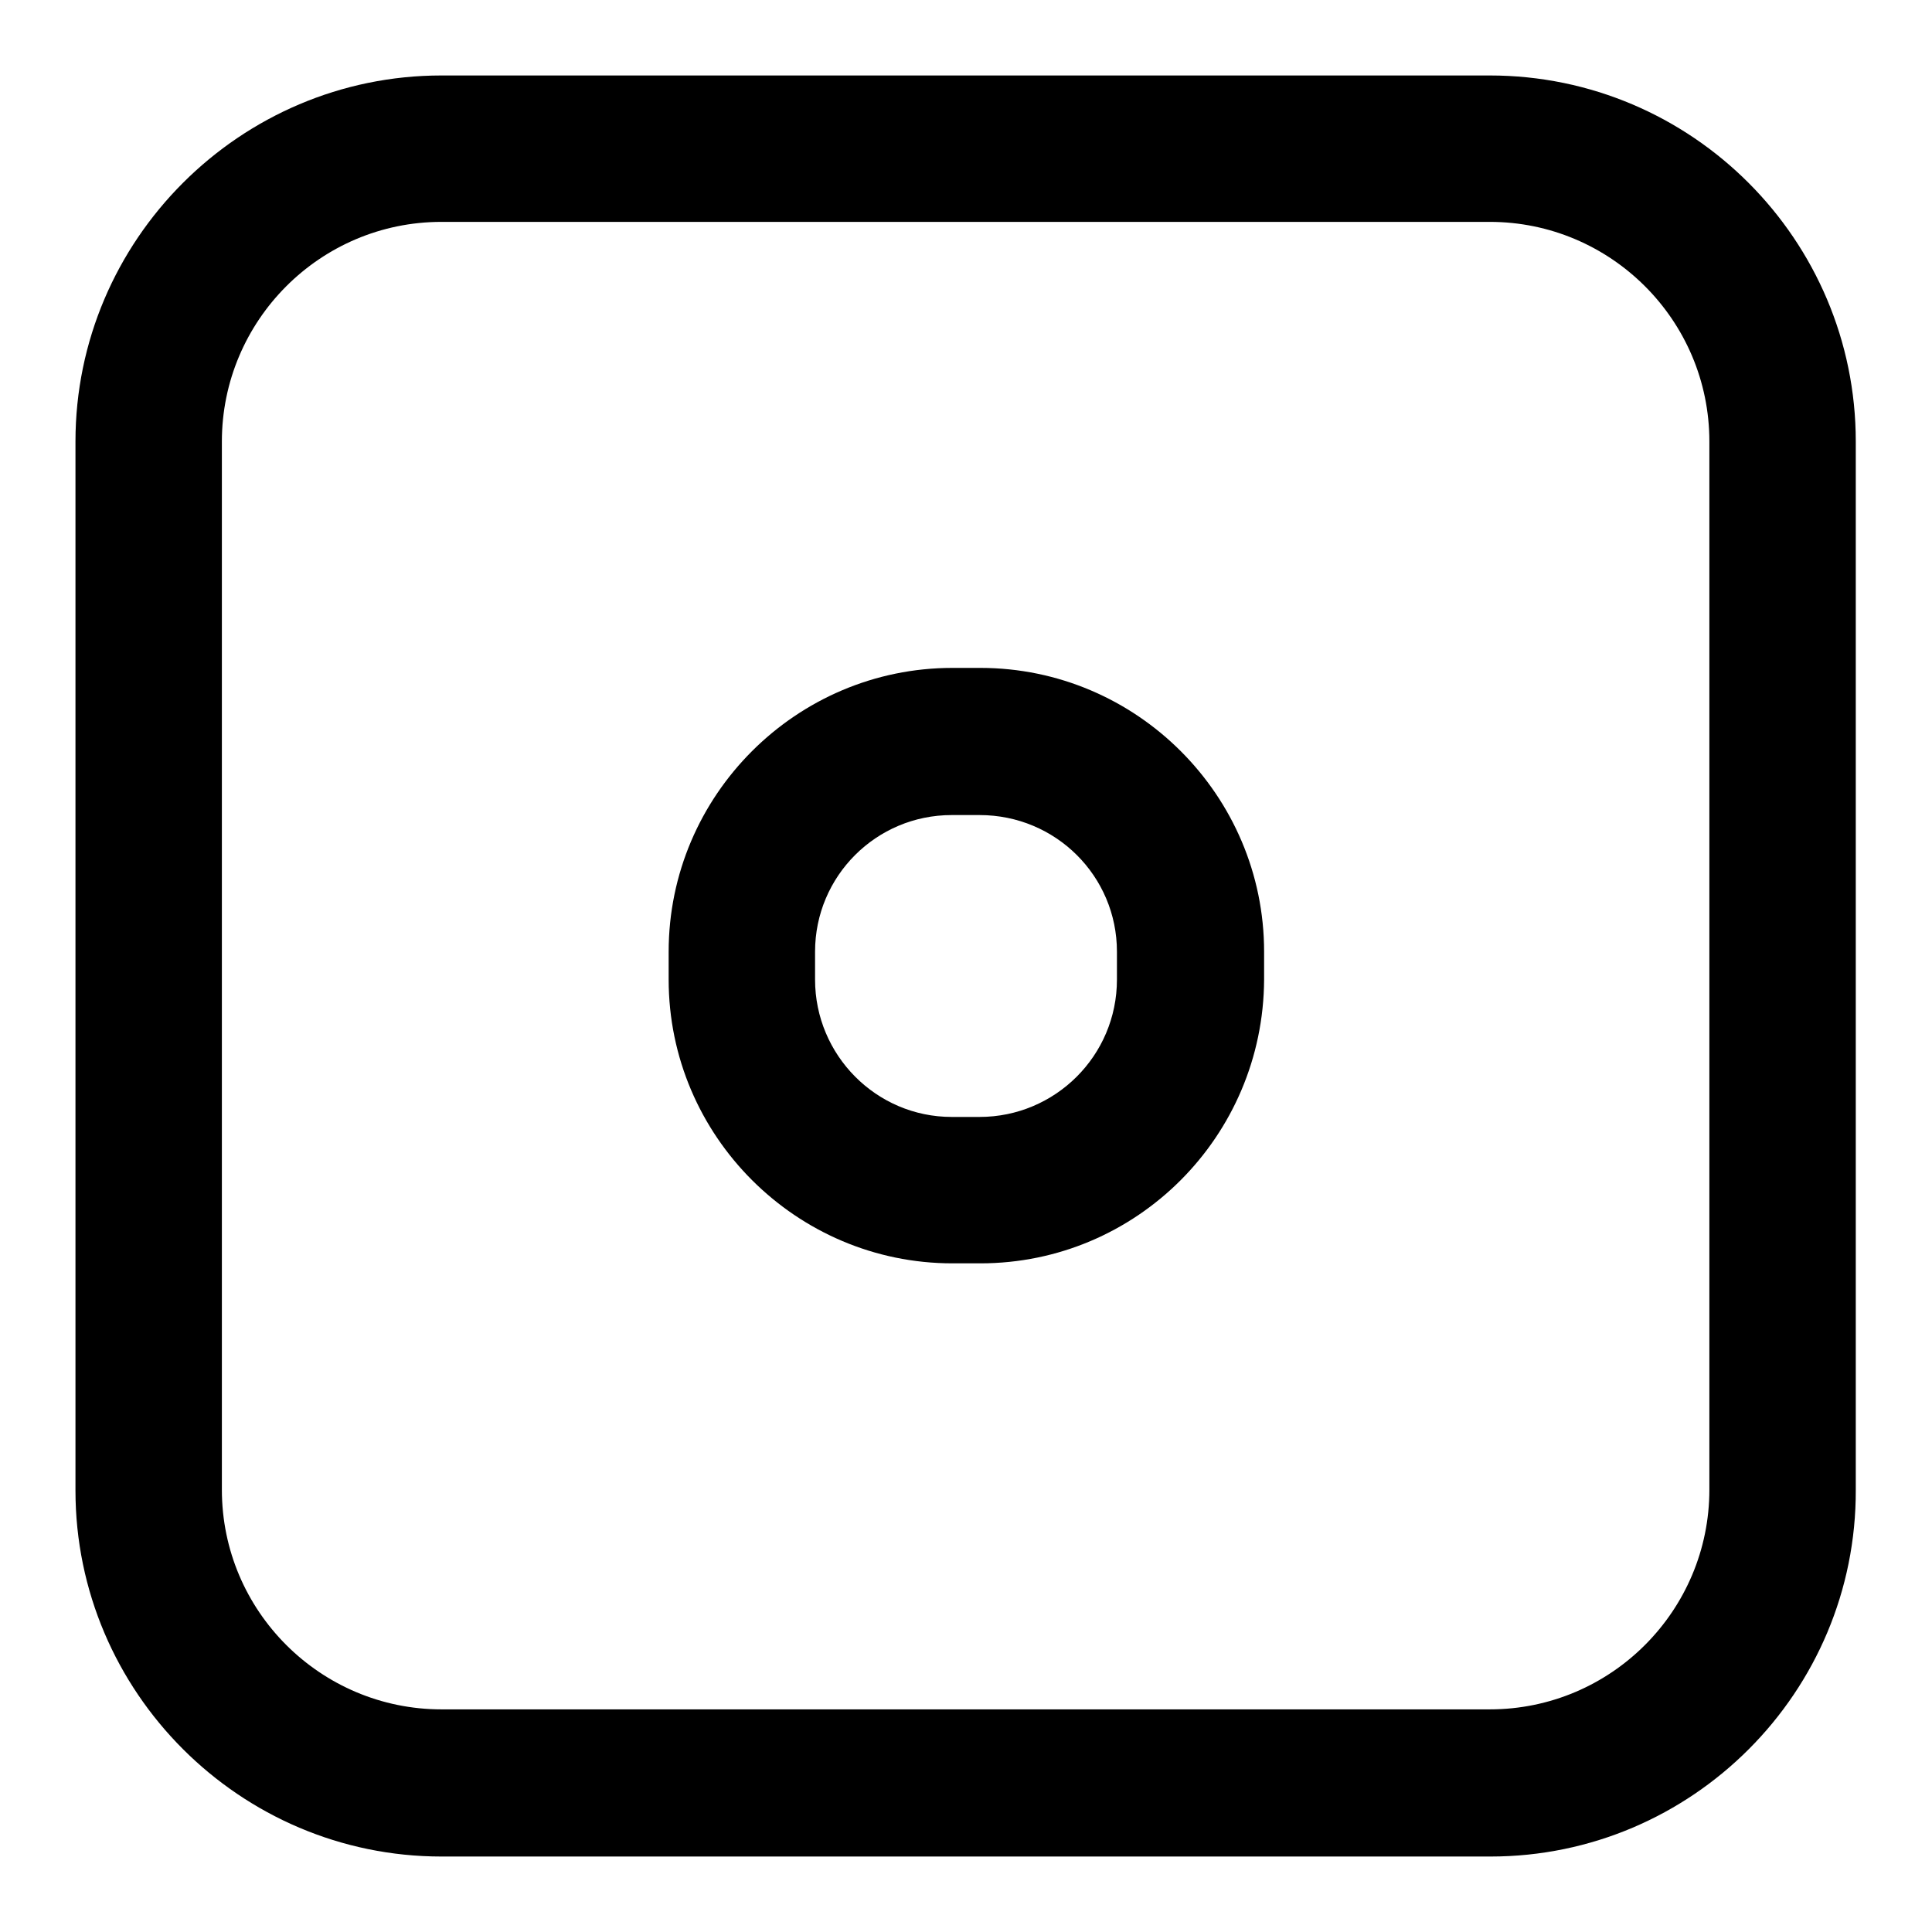 <?xml version="1.0" encoding="utf-8"?>
<!-- Svg Vector Icons : http://www.onlinewebfonts.com/icon -->
<!DOCTYPE svg PUBLIC "-//W3C//DTD SVG 1.1//EN" "http://www.w3.org/Graphics/SVG/1.1/DTD/svg11.dtd">
<svg version="1.1" xmlns="http://www.w3.org/2000/svg" xmlns:xlink="http://www.w3.org/1999/xlink" x="0px" y="0px" viewBox="0 0 256 256" enable-background="new 0 0 256 256" xml:space="preserve">
<g><g><path fill="#000000" d="M197.5,246H58.5C31.8,246,10,224.2,10,197.5V58.5C10,31.8,31.8,10,58.5,10h138.9c26.8,0,48.5,21.8,48.5,48.5v138.9C246,224.2,224.2,246,197.5,246z M58.5,29.4c-16.1,0-29.1,13.1-29.1,29.1v138.9c0,16.1,13.1,29.1,29.1,29.1h138.9c16.1,0,29.1-13.1,29.1-29.1V58.5c0-16.1-13.1-29.1-29.1-29.1H58.5z"/><path fill="#000000" d="M129.9,167.4h-3.7c-20.7,0-37.6-16.9-37.6-37.6v-3.7c0-20.7,16.9-37.6,37.6-37.6h3.7c20.7,0,37.6,16.9,37.6,37.6v3.7C167.4,150.6,150.6,167.4,129.9,167.4z M126.1,108c-10,0-18.1,8.1-18.1,18.1v3.7c0,10,8.1,18.2,18.1,18.2h3.7c10,0,18.2-8.1,18.2-18.2v-3.7c0-10-8.1-18.1-18.2-18.1H126.1z"/></g></g>
</svg>
